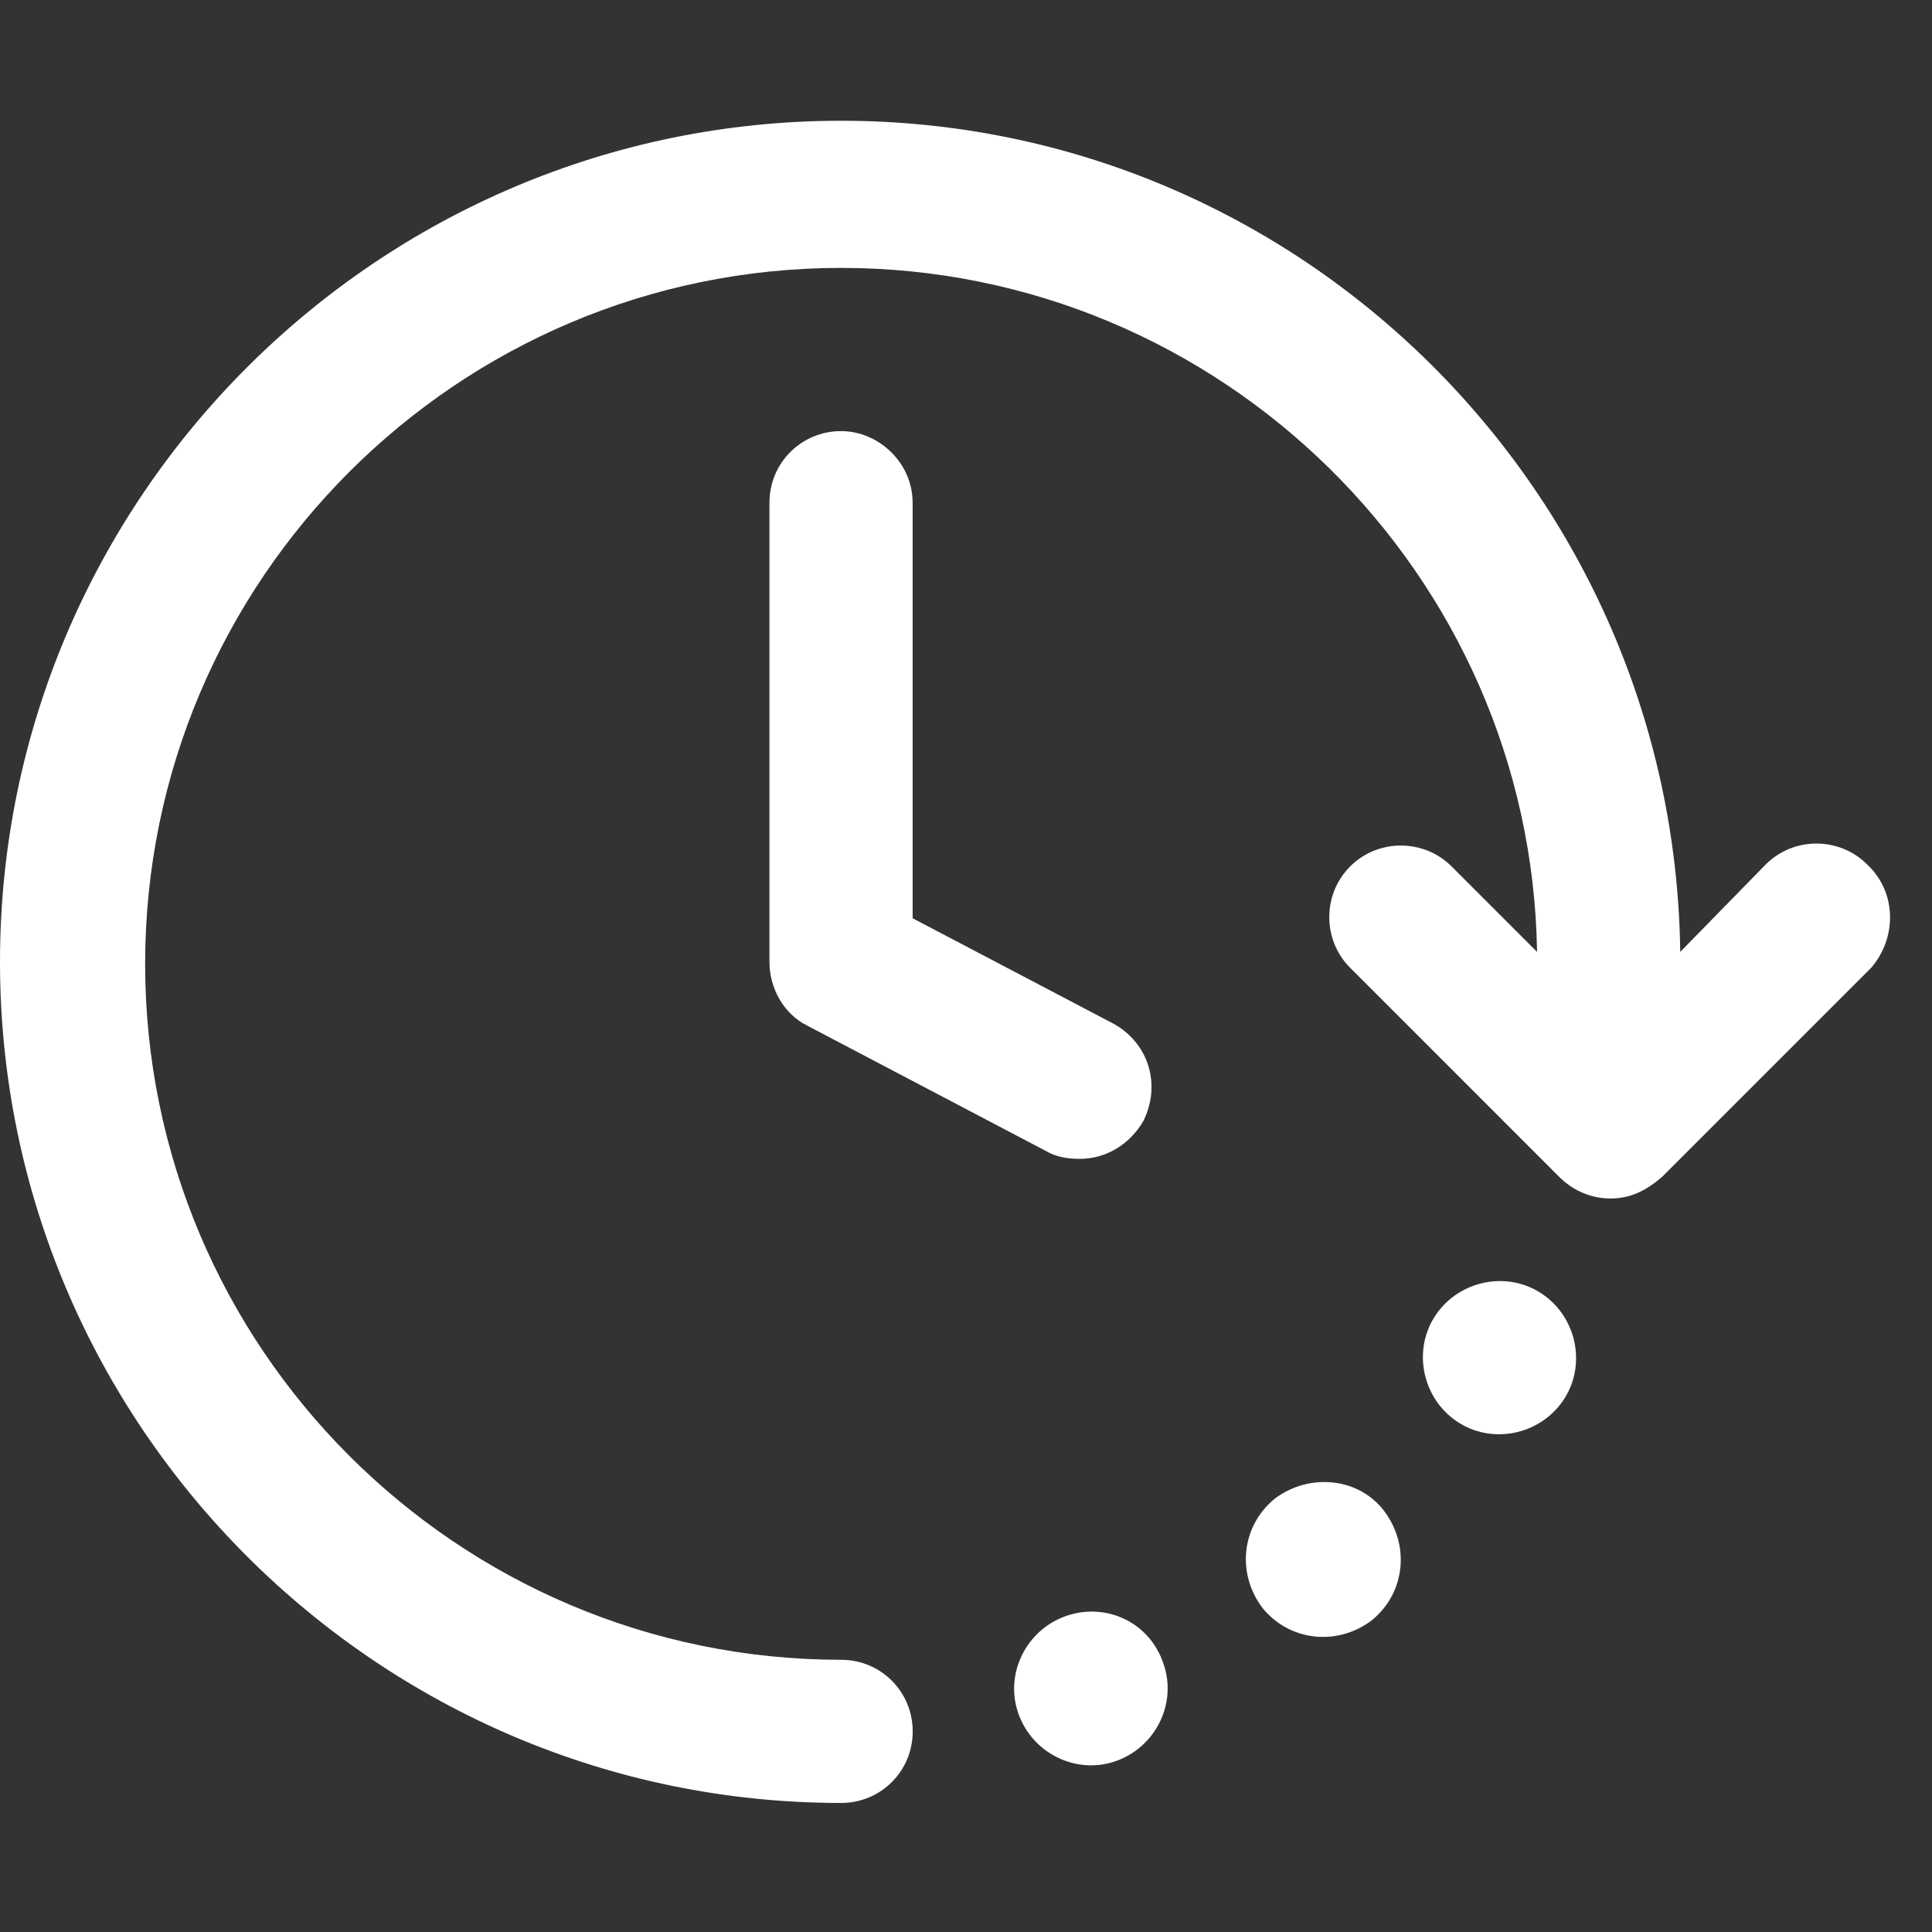 <svg width="48" height="48" viewBox="0 0 48 48" fill="none" xmlns="http://www.w3.org/2000/svg">
<rect x="0" y="0" width="48" height="48" fill="#333333" stroke="none"/>
<path d="M20.896 10.711C19.908 10.711 19.117 11.501 19.117 12.489V23.901C19.117 24.544 19.463 25.186 20.056 25.482L25.984 28.595C26.231 28.743 26.527 28.792 26.824 28.792C27.466 28.792 28.059 28.446 28.405 27.854C28.849 26.964 28.553 25.927 27.664 25.433L22.674 22.814V12.489C22.674 11.501 21.834 10.711 20.896 10.711Z" fill="white"/>
<path d="M46.389 21.477C45.697 20.785 44.561 20.785 43.869 21.477L41.745 23.65C41.597 12.238 32.309 3 20.897 3C9.386 3 0 12.386 0 23.897C0 35.408 9.386 44.794 20.897 44.794C21.885 44.794 22.676 44.004 22.676 43.016C22.676 42.028 21.885 41.237 20.897 41.237C11.363 41.237 3.606 33.481 3.606 23.947C3.606 14.412 11.363 6.656 20.897 6.656C30.333 6.656 38.04 14.264 38.188 23.65L36.064 21.526C35.372 20.834 34.236 20.834 33.544 21.526C32.853 22.218 32.853 23.354 33.544 24.045L38.731 29.233C39.077 29.578 39.522 29.776 40.016 29.776C40.51 29.776 40.905 29.578 41.3 29.233L46.488 24.045C47.13 23.304 47.13 22.168 46.389 21.477Z" fill="white"/>
<path d="M26.485 40.149C25.497 40.494 24.954 41.581 25.3 42.569C25.645 43.557 26.732 44.101 27.72 43.755C28.709 43.409 29.252 42.322 28.906 41.334C28.56 40.297 27.473 39.803 26.485 40.149Z" fill="white"/>
<path d="M31.667 37.238C30.827 37.929 30.728 39.115 31.371 39.955C32.062 40.795 33.248 40.894 34.088 40.251C34.928 39.56 35.026 38.374 34.384 37.534C33.742 36.694 32.507 36.596 31.667 37.238Z" fill="white"/>
<path d="M38.243 32.101C37.353 31.557 36.168 31.854 35.624 32.743C35.081 33.632 35.377 34.818 36.267 35.361C37.156 35.905 38.341 35.608 38.885 34.719C39.428 33.83 39.132 32.644 38.243 32.101Z" fill="white"/>
</svg>

